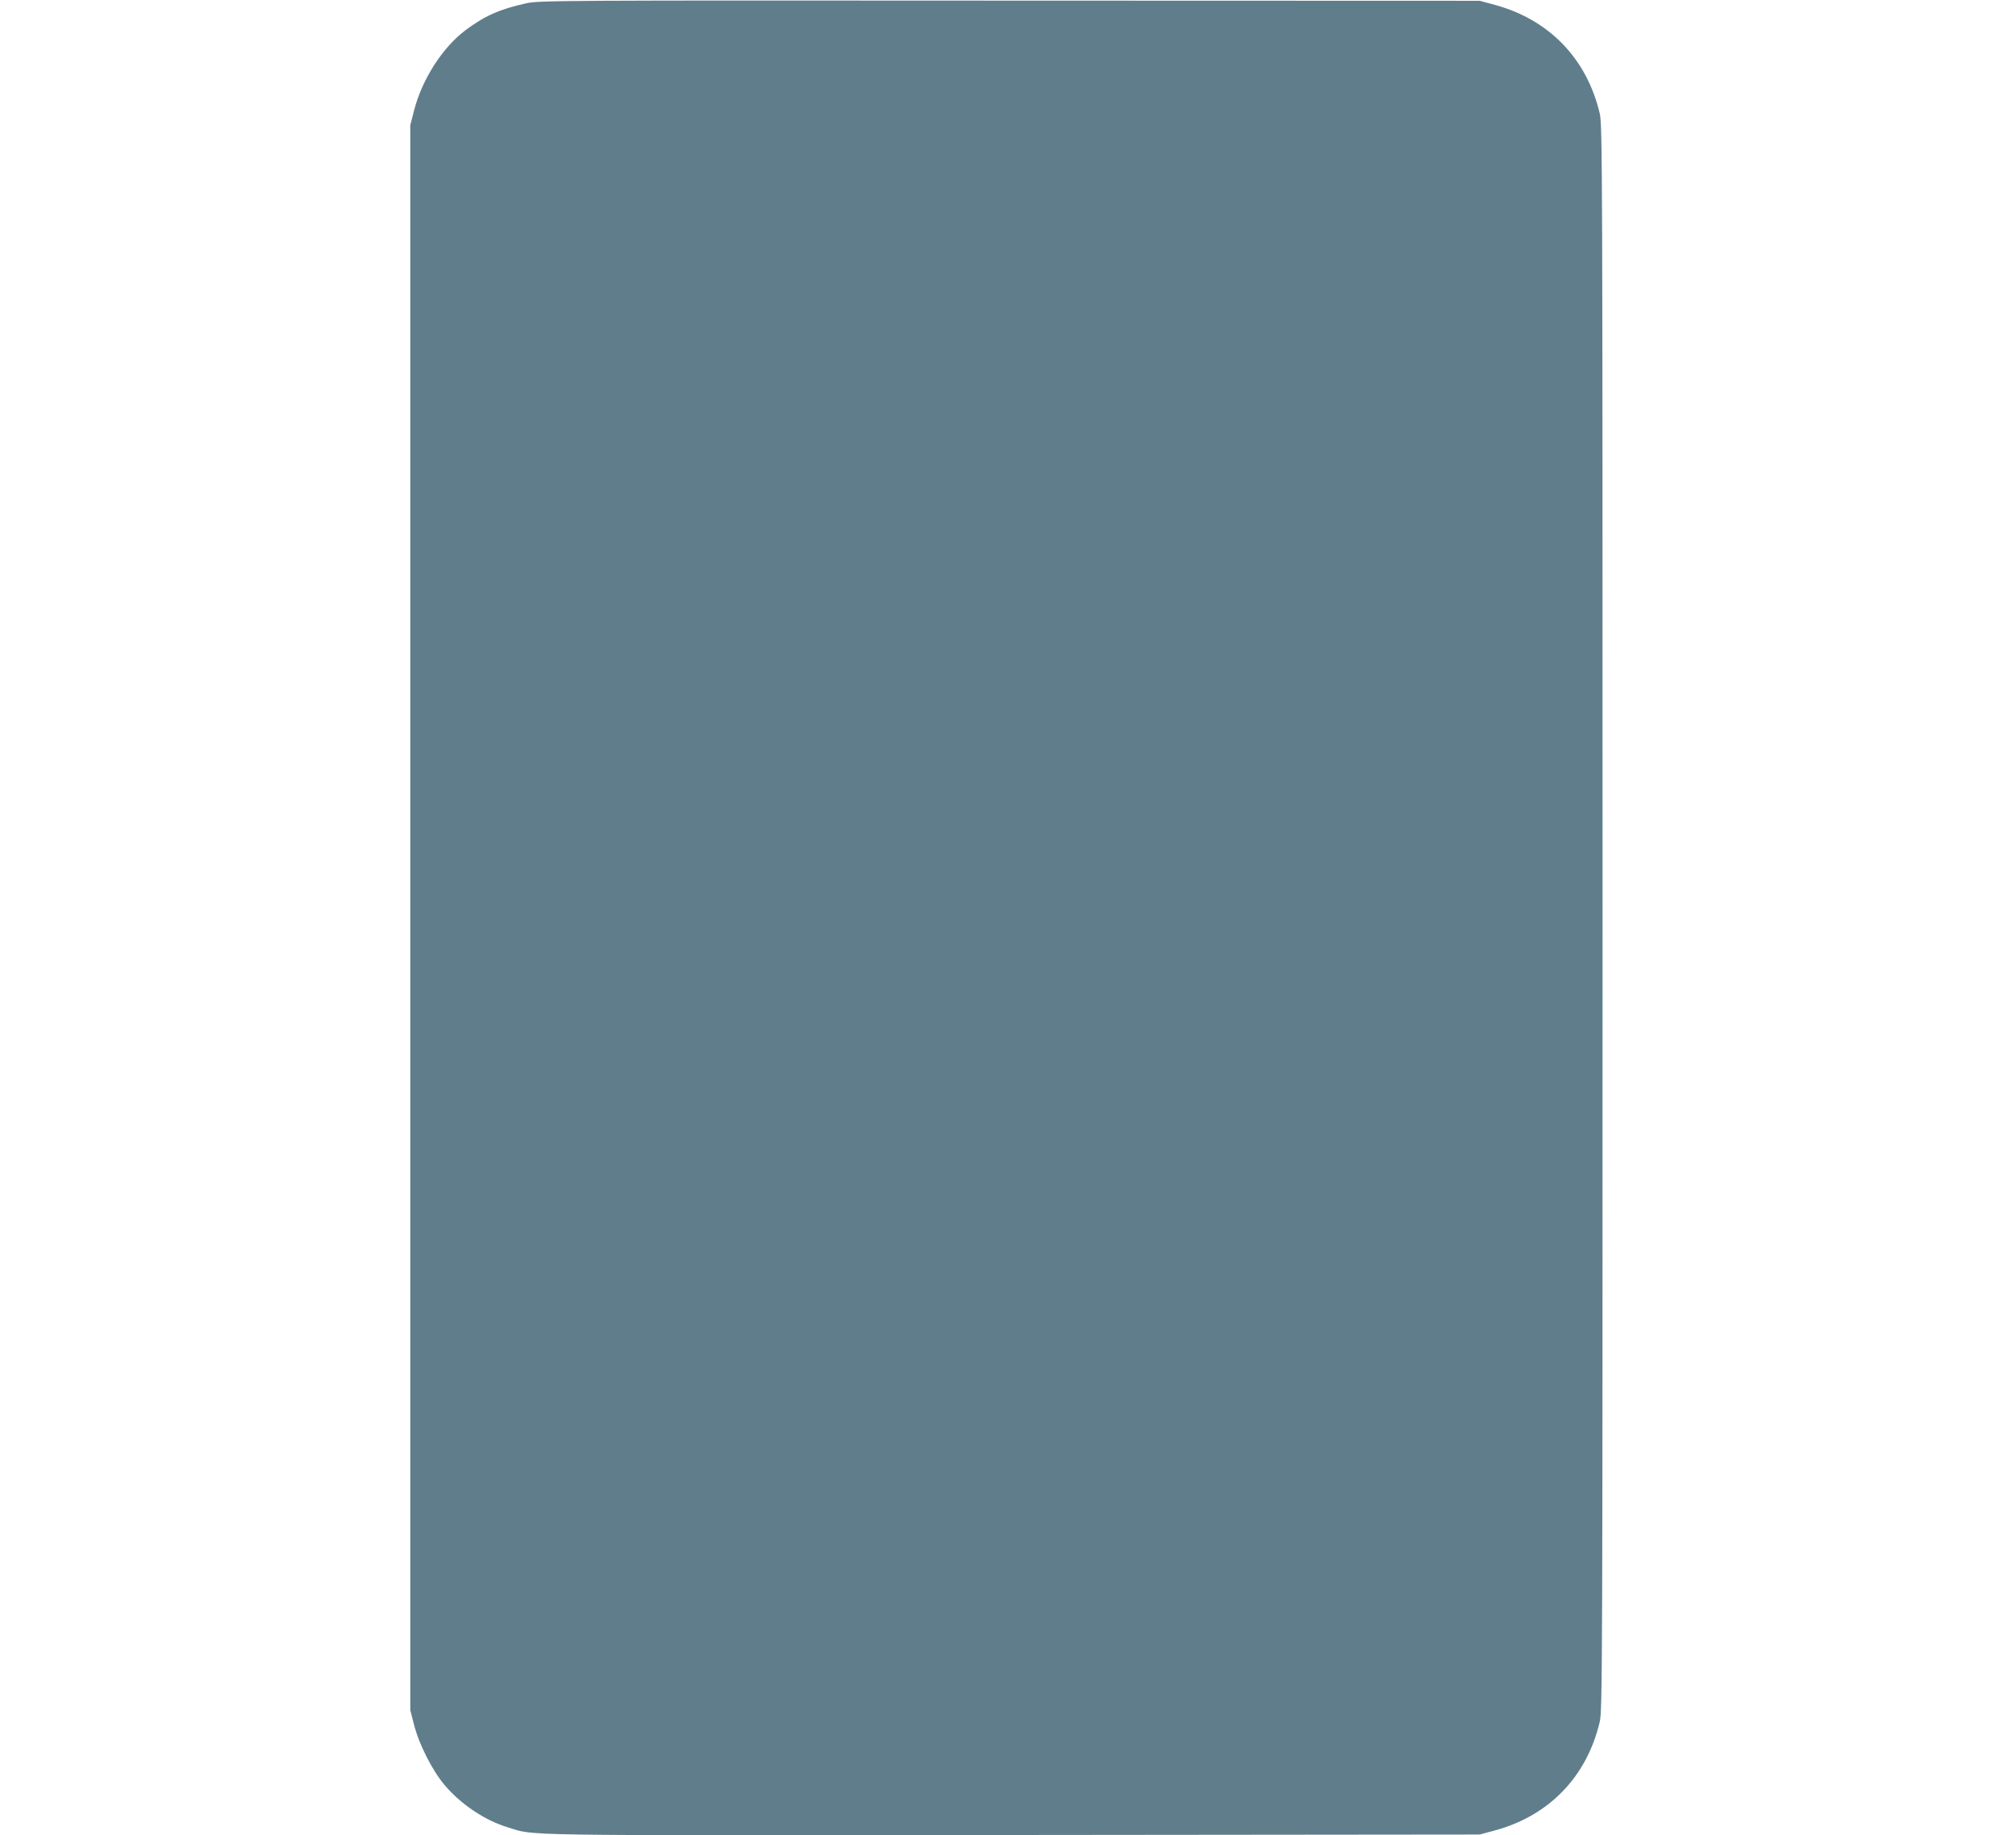 <?xml version="1.0" standalone="no"?>
<!DOCTYPE svg PUBLIC "-//W3C//DTD SVG 20010904//EN"
 "http://www.w3.org/TR/2001/REC-SVG-20010904/DTD/svg10.dtd">
<svg version="1.0" xmlns="http://www.w3.org/2000/svg"
 width="1280pt" height="1165pt" viewBox="0 0 1280 1165"
 preserveAspectRatio="xMidYMid meet">
<g transform="translate(0,1165) scale(0.1,-0.1)"
fill="#607d8b" stroke="none">
<path d="M3341 11629 c-168 -37 -264 -80 -386 -171 -148 -112 -277 -315 -327
-513 l-23 -90 0 -5030 0 -5030 23 -90 c31 -125 116 -292 194 -385 104 -123
255 -224 398 -268 186 -56 -33 -53 3205 -50 l2970 3 100 27 c342 94 580 341
662 688 17 71 18 322 18 5105 0 4783 -1 5034 -18 5105 -82 347 -320 594 -662
688 l-100 27 -2985 1 c-2885 2 -2988 1 -3069 -17z"/>
</g>
</svg>
